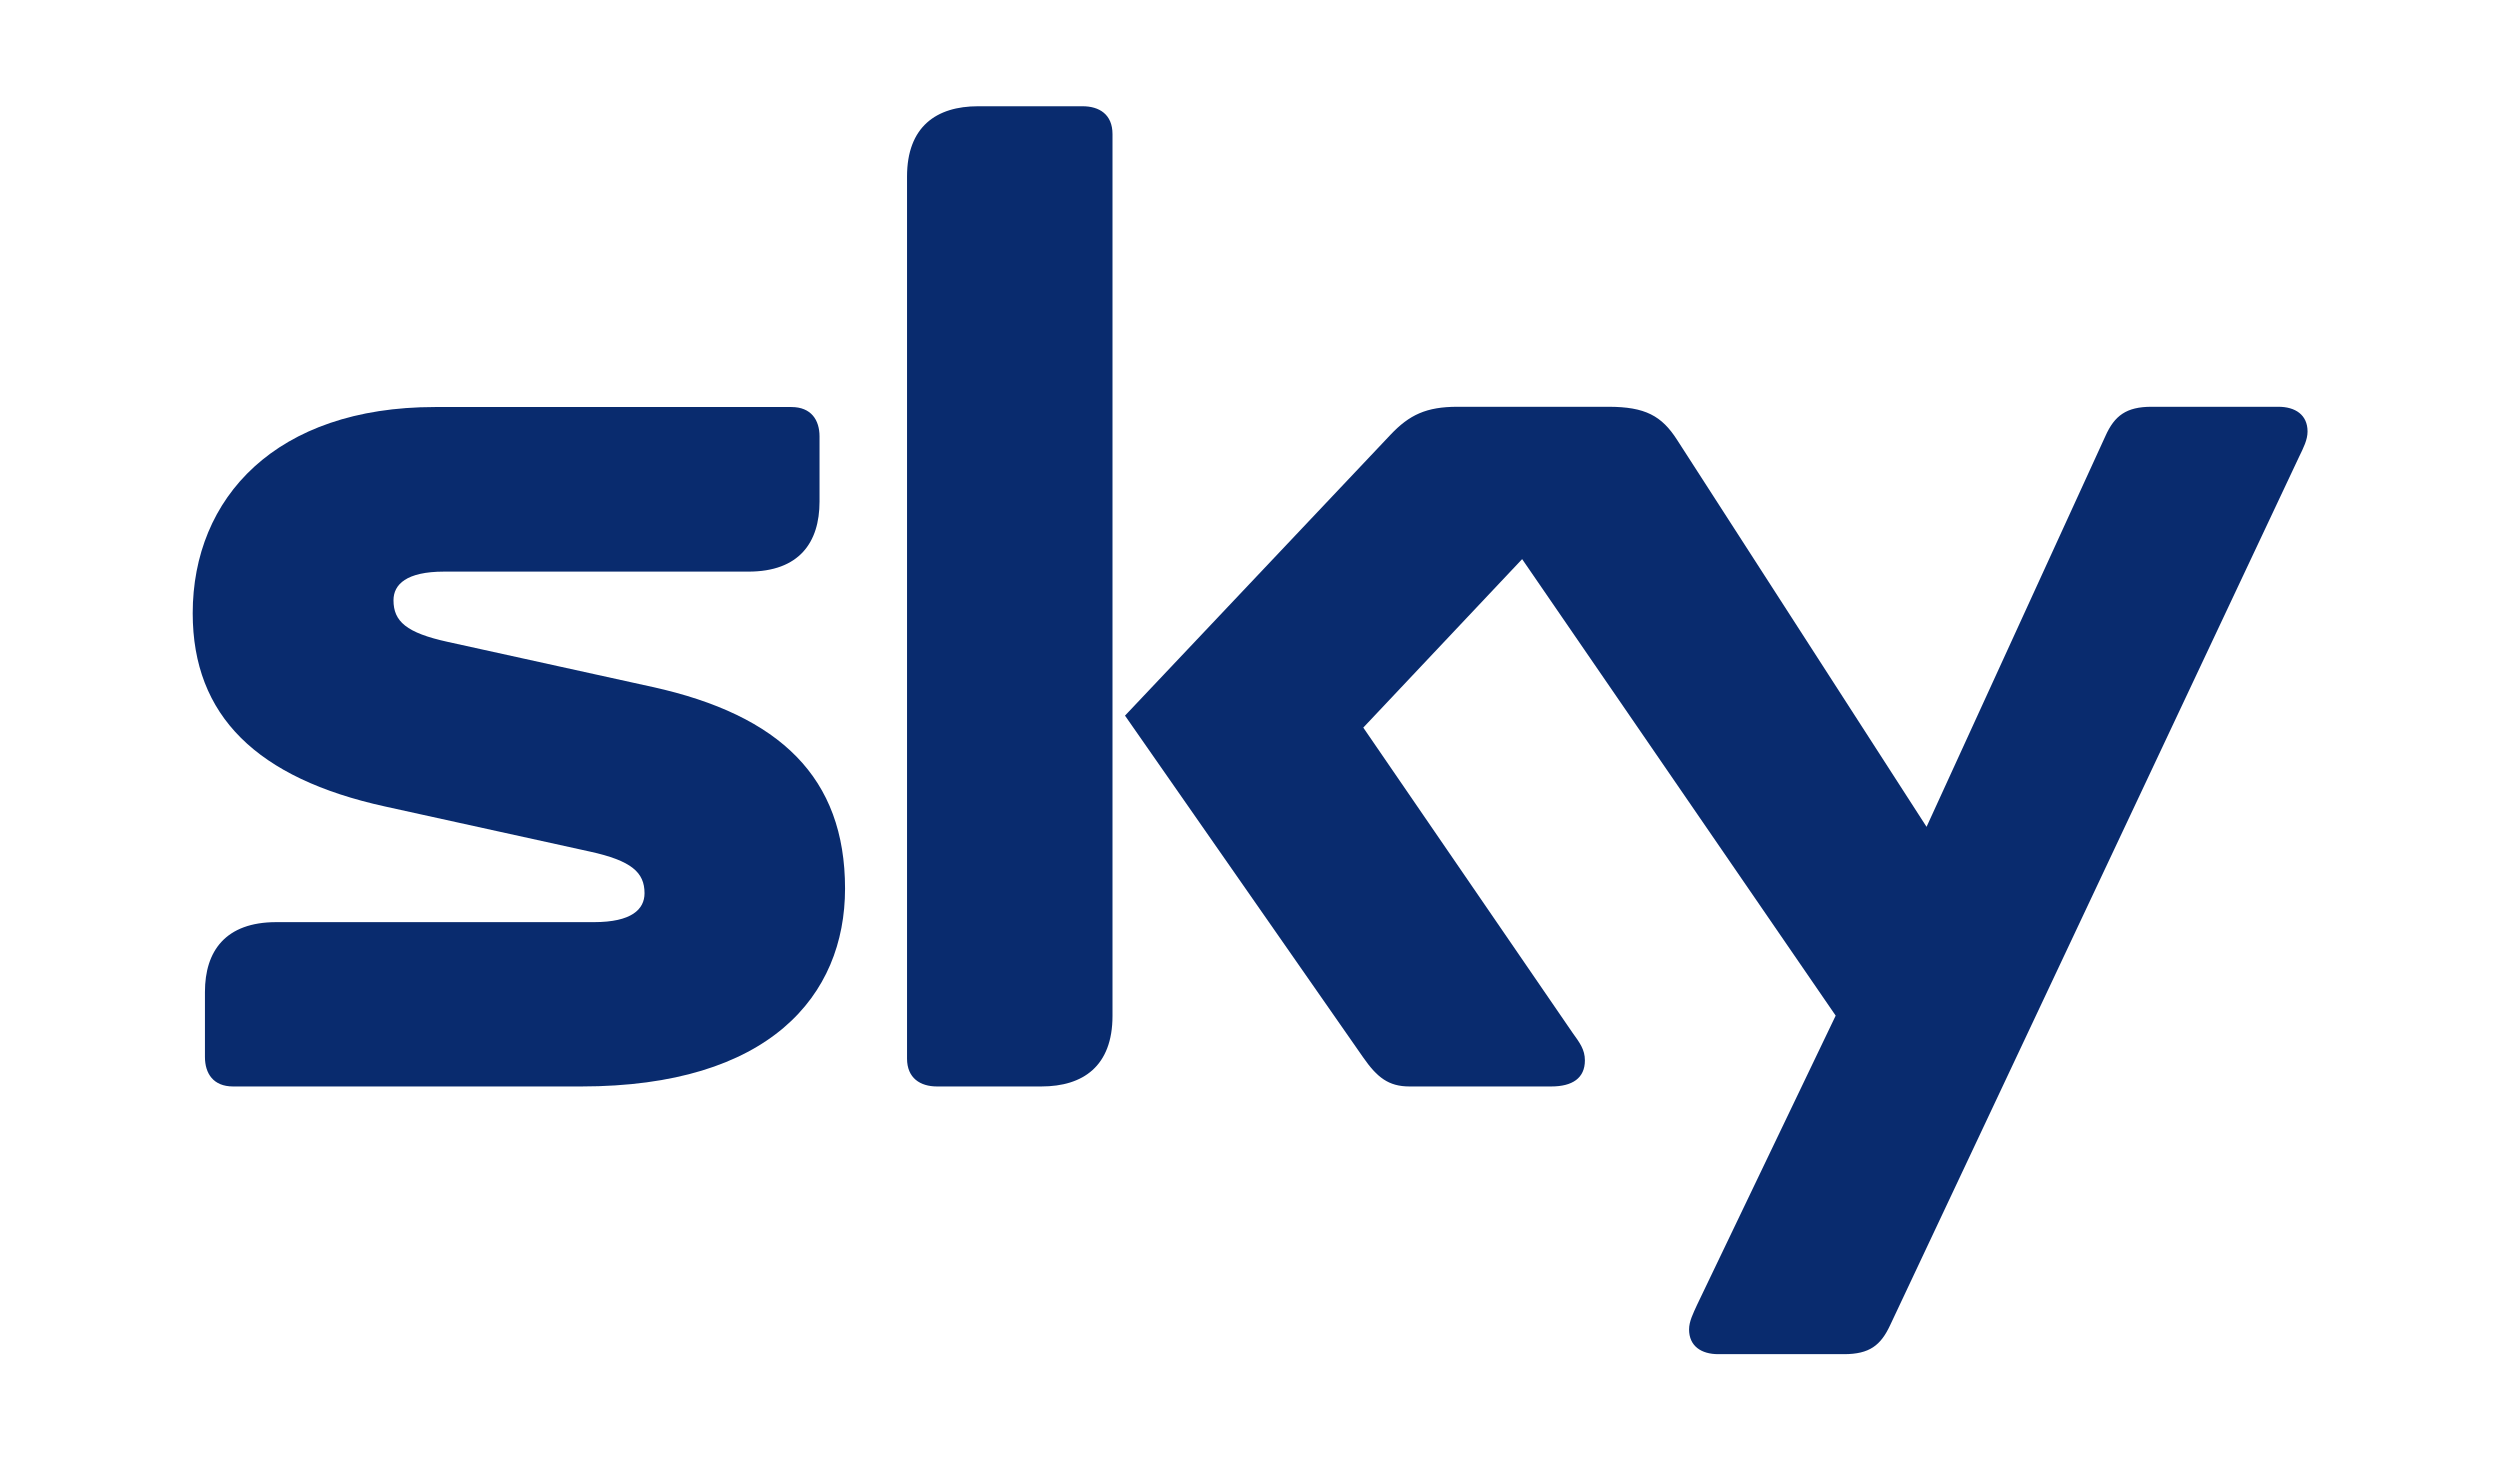 <?xml version="1.0" encoding="utf-8"?>
<!-- Generator: Adobe Illustrator 22.1.0, SVG Export Plug-In . SVG Version: 6.00 Build 0)  -->
<svg version="1.1" id="Capa_1" xmlns="http://www.w3.org/2000/svg" xmlns:xlink="http://www.w3.org/1999/xlink" x="0px" y="0px"
	 viewBox="0 0 960 560" style="enable-background:new 0 0 960 560;" xml:space="preserve">
<style type="text/css">
	.st0{fill-rule:evenodd;clip-rule:evenodd;fill:#092B6E;}
</style>
<g>
	<path class="st0" d="M427.2,51.5c0-7.6-5.1-10.7-11.5-10.7h-40.1c-16,0-27.3,7.8-27.3,27v338.7c0,7.5,5.1,10.7,11.5,10.7h40.1
		c16,0,27.3-7.8,27.3-27.1V51.5L427.2,51.5z"/>
	<path class="st0" d="M882.9,175.3c1.6-3.3,3.2-6.4,3.2-9.6c0-6.4-4.7-9.5-11.2-9.5h-48.7c-9.7,0-14.2,3.4-17.7,11.2l-68.7,150.1
		l-95.8-148.6c-5.9-9.2-12.2-12.7-26.4-12.7h-57.9c-12,0-18.5,3.1-25.7,10.7L432,274.8l91.5,131.3c5.3,7.6,9.7,11.1,17.7,11.1h54.5
		c8.1,0,12.9-3.2,12.9-10c0-4.2-2-6.8-4.8-10.7l-80.3-117.1l61-64.7l120.4,175.3L651.7,501c-1.5,3.3-3.1,6.4-3.1,9.5
		c0,6.4,4.7,9.5,11.2,9.5h48.3c9.8,0,14.1-3.4,17.7-11.1L882.9,175.3L882.9,175.3z"/>
	<path class="st0" d="M172,246.5c-16-3.5-20.9-7.9-20.9-16c0-6.1,5-11,19.4-11h116.9c19.5,0,27.3-11.2,27.3-26.9v-25
		c0-6.3-3.2-11.3-10.8-11.3H167c-61,0-93,34.8-93,79.2c0,39.4,24.7,63.4,73.9,74.2l78.6,17.3c16,3.5,21,8,21,16
		c0,6.2-5,11.1-19.4,11.1H106.1c-19.5,0-27.4,11.1-27.4,26.8v25c0,6.3,3.2,11.3,10.8,11.3h133.7c72.2,0,101.3-34.8,101.3-76
		c0-42.6-25-66.6-73.9-77.4L172,246.5L172,246.5z"/>
</g>
</svg>
